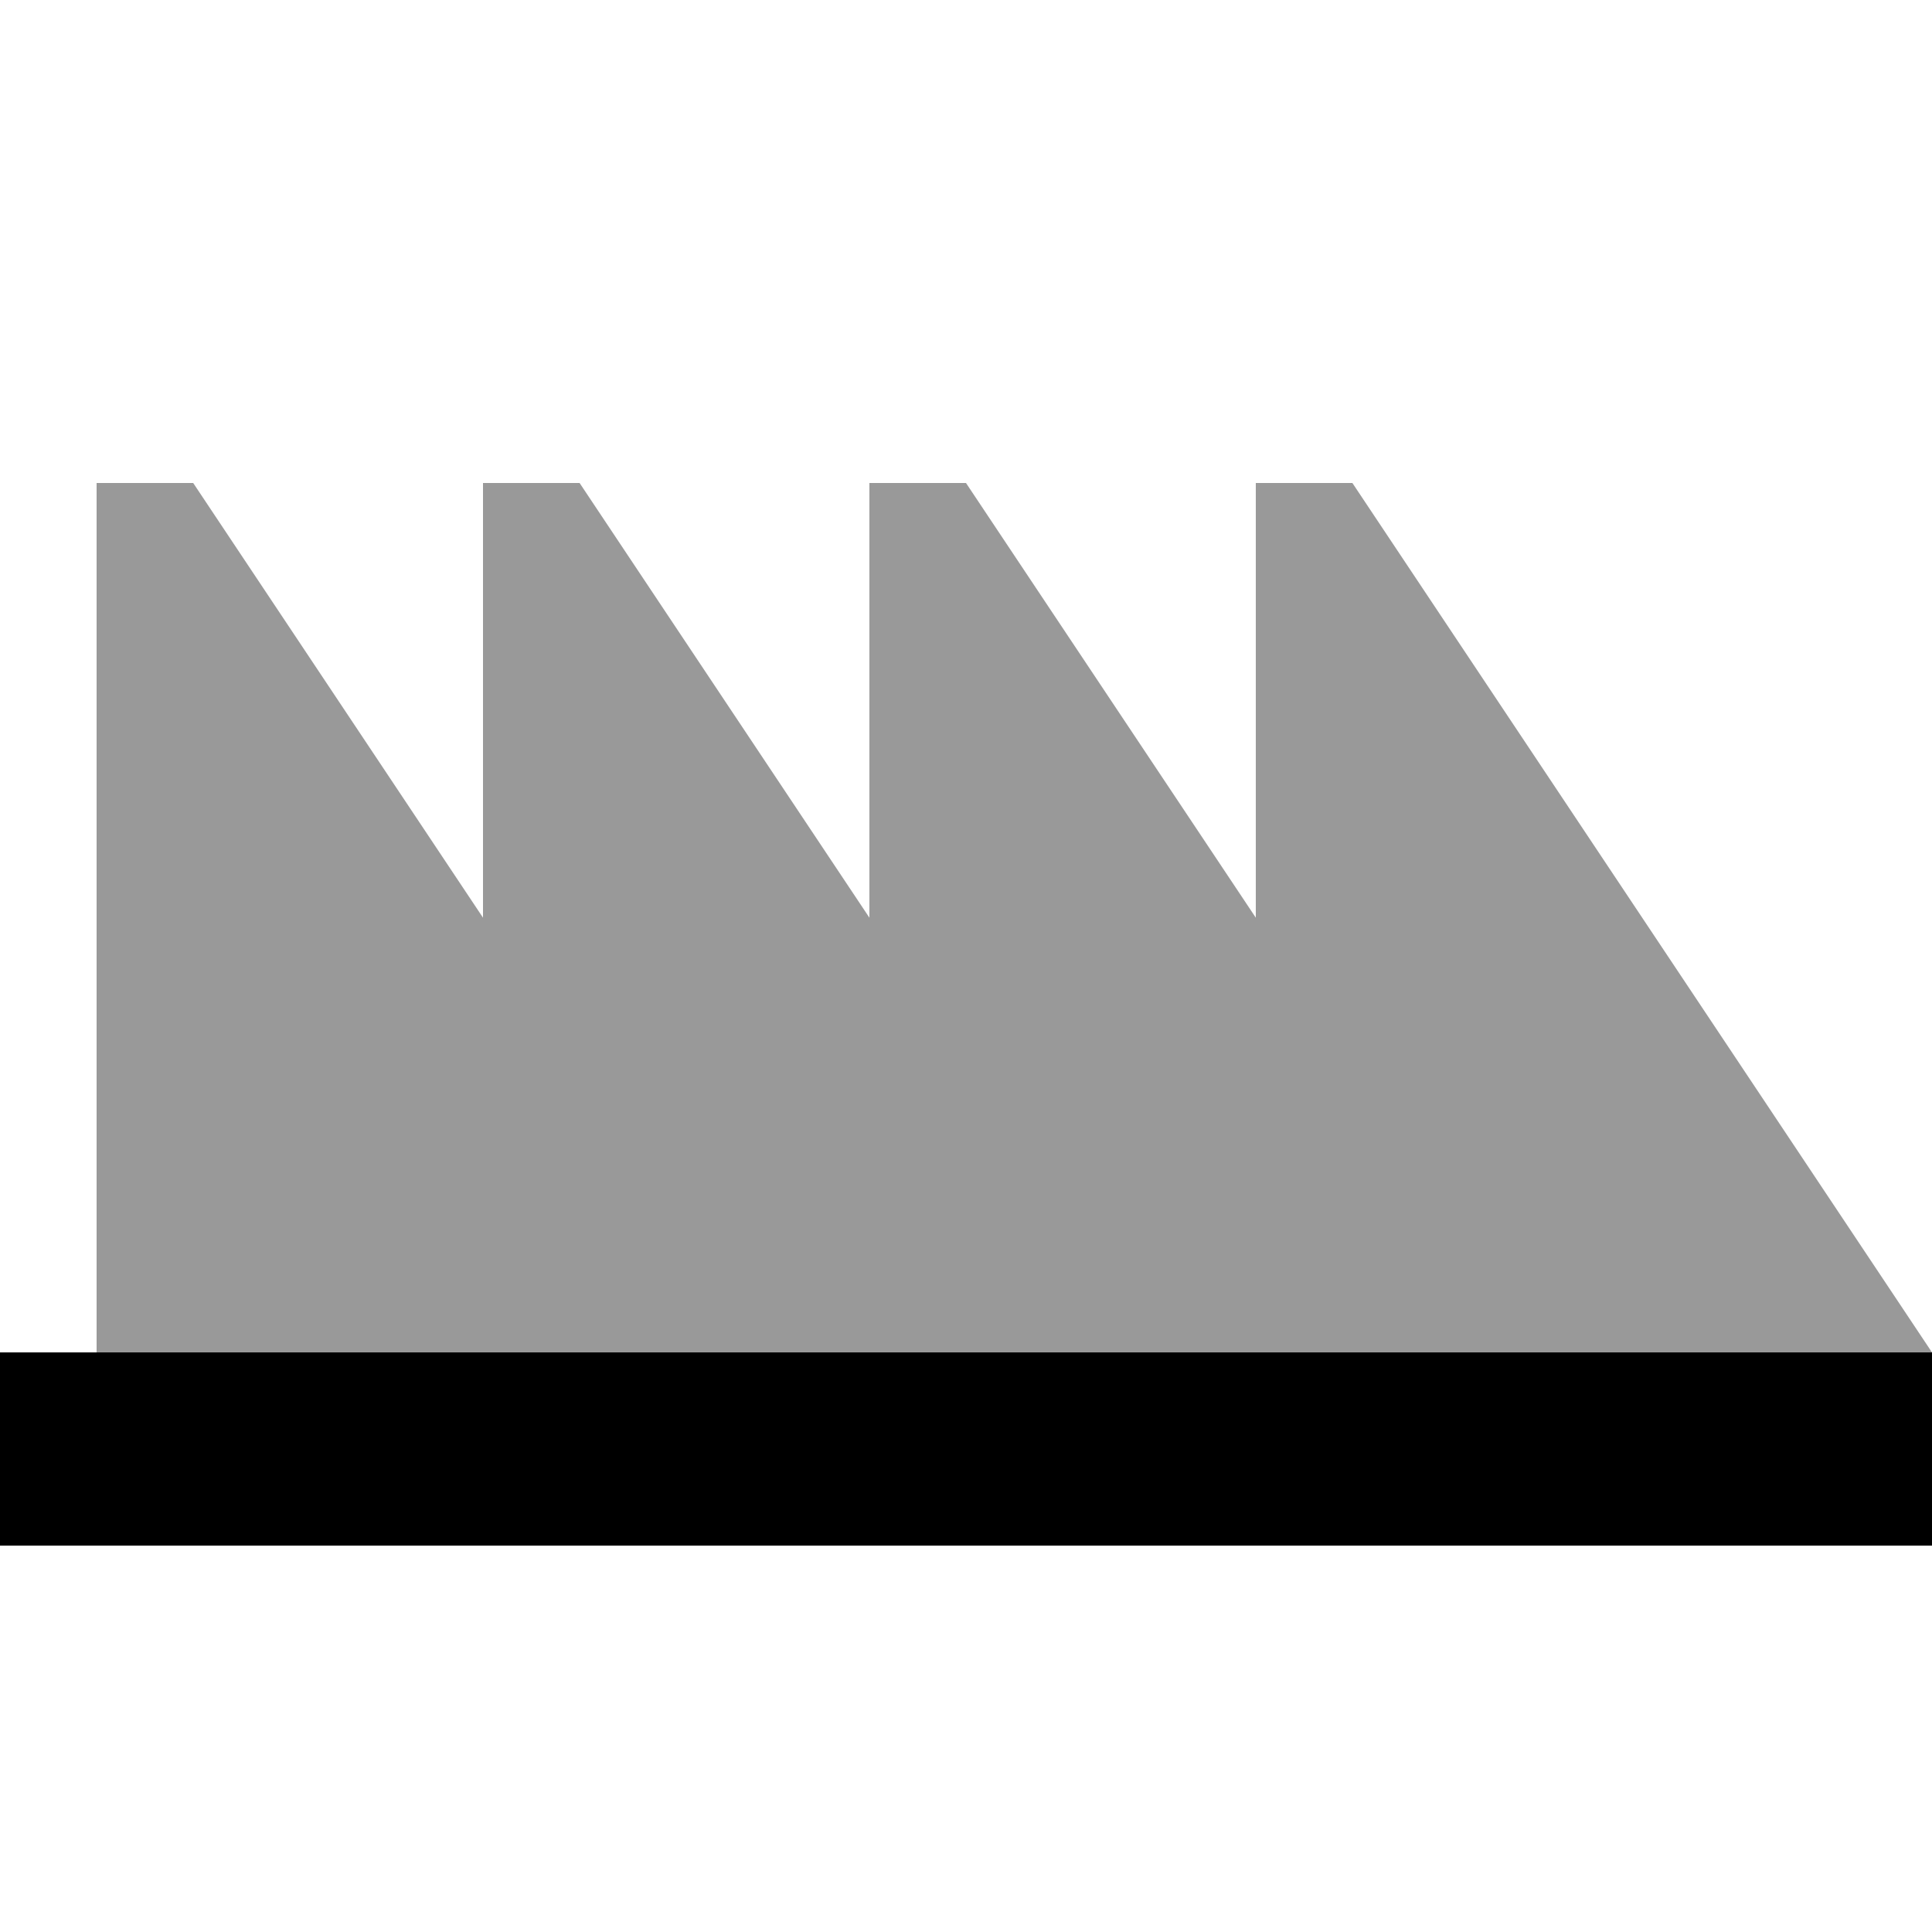 <svg xmlns="http://www.w3.org/2000/svg" viewBox="0 0 640 640"><!--! Font Awesome Pro 7.1.0 by @fontawesome - https://fontawesome.com License - https://fontawesome.com/license (Commercial License) Copyright 2025 Fonticons, Inc. --><path opacity=".4" fill="currentColor" d="M32 160L32 448L608 448C618.7 448 629.3 448 640 448L448 160L416 160L416 304L320 160L288 160L288 304L192 160L160 160L160 304L64 160L32 160z"/><path fill="currentColor" d="M0 448L640 448L640 512L0 512L0 448z"/></svg>